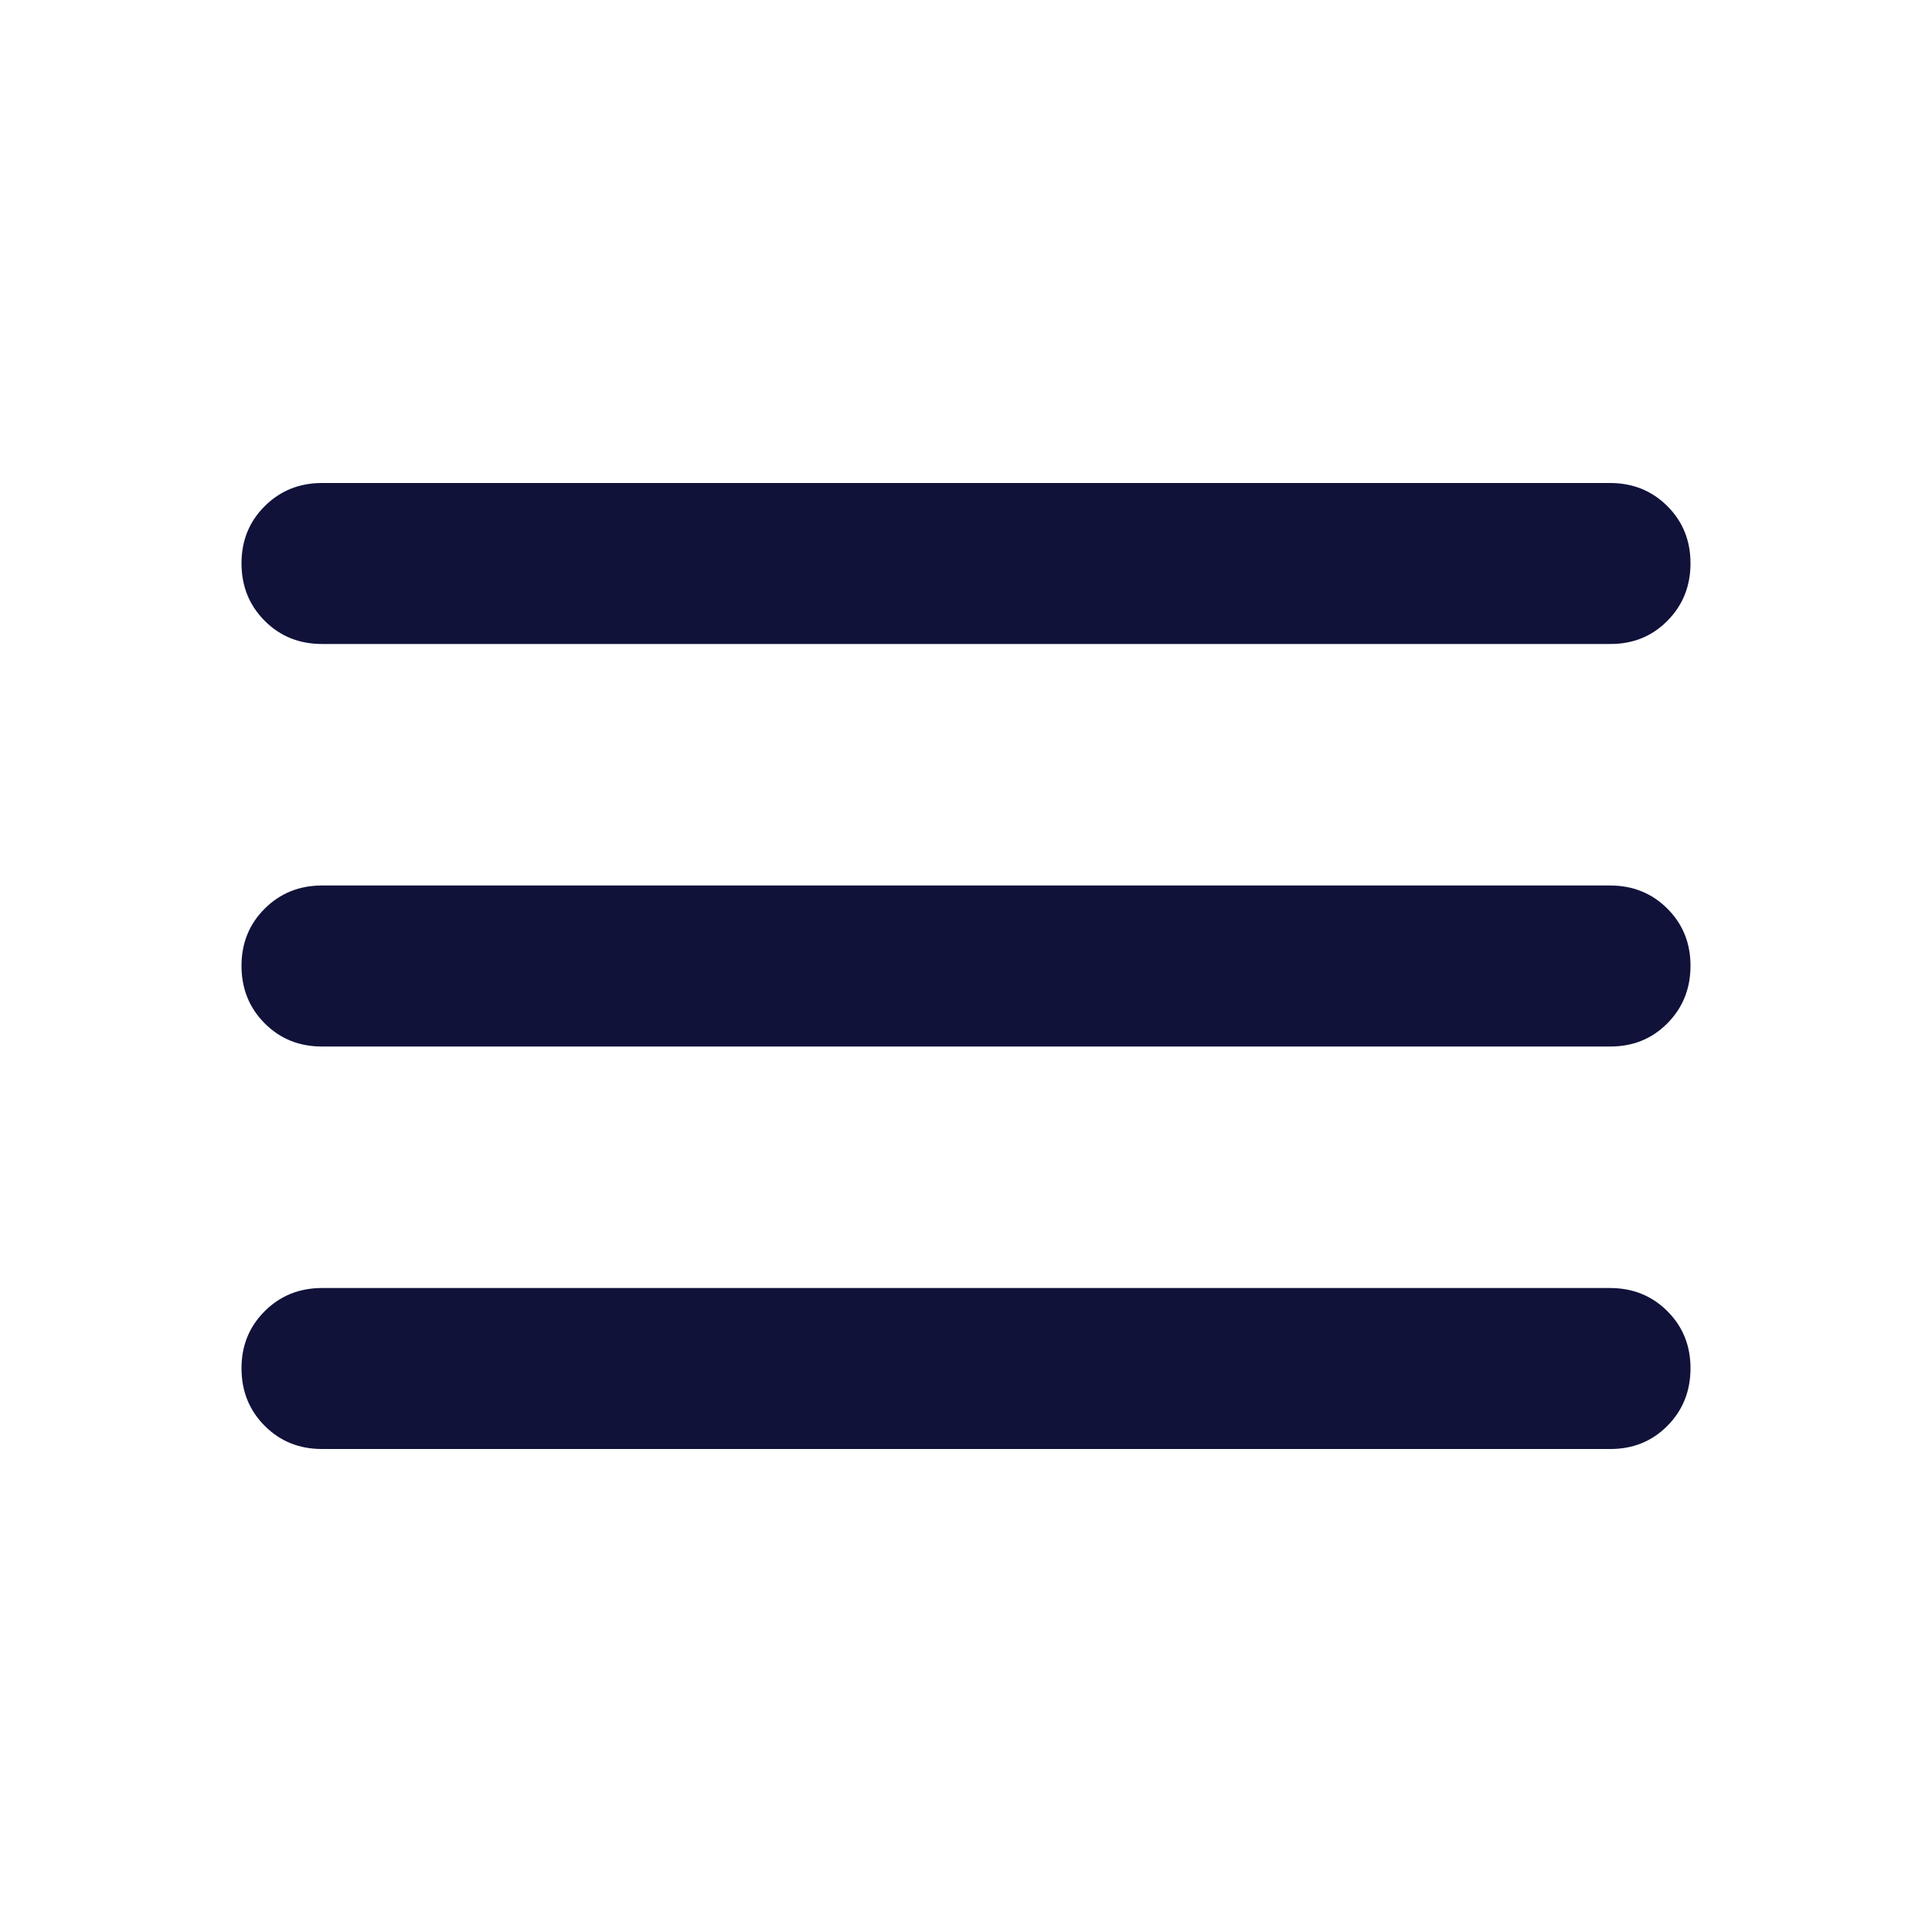 <?xml version="1.0" encoding="UTF-8"?> <svg xmlns="http://www.w3.org/2000/svg" width="40" height="40" viewBox="0 0 40 40" fill="none"><path d="M6.667 30C6.194 30 5.799 29.84 5.48 29.52C5.161 29.2 5.001 28.804 5 28.333C4.999 27.862 5.159 27.467 5.48 27.147C5.801 26.827 6.197 26.667 6.667 26.667H33.333C33.806 26.667 34.202 26.827 34.522 27.147C34.842 27.467 35.001 27.862 35 28.333C34.999 28.804 34.839 29.201 34.52 29.522C34.201 29.843 33.806 30.002 33.333 30H6.667ZM6.667 21.667C6.194 21.667 5.799 21.507 5.48 21.187C5.161 20.867 5.001 20.471 5 20C4.999 19.529 5.159 19.133 5.48 18.813C5.801 18.493 6.197 18.333 6.667 18.333H33.333C33.806 18.333 34.202 18.493 34.522 18.813C34.842 19.133 35.001 19.529 35 20C34.999 20.471 34.839 20.867 34.52 21.188C34.201 21.509 33.806 21.669 33.333 21.667H6.667ZM6.667 13.333C6.194 13.333 5.799 13.173 5.48 12.853C5.161 12.533 5.001 12.138 5 11.667C4.999 11.196 5.159 10.8 5.48 10.48C5.801 10.16 6.197 10 6.667 10H33.333C33.806 10 34.202 10.16 34.522 10.48C34.842 10.8 35.001 11.196 35 11.667C34.999 12.138 34.839 12.534 34.52 12.855C34.201 13.176 33.806 13.336 33.333 13.333H6.667Z" fill="#10123A"></path></svg> 